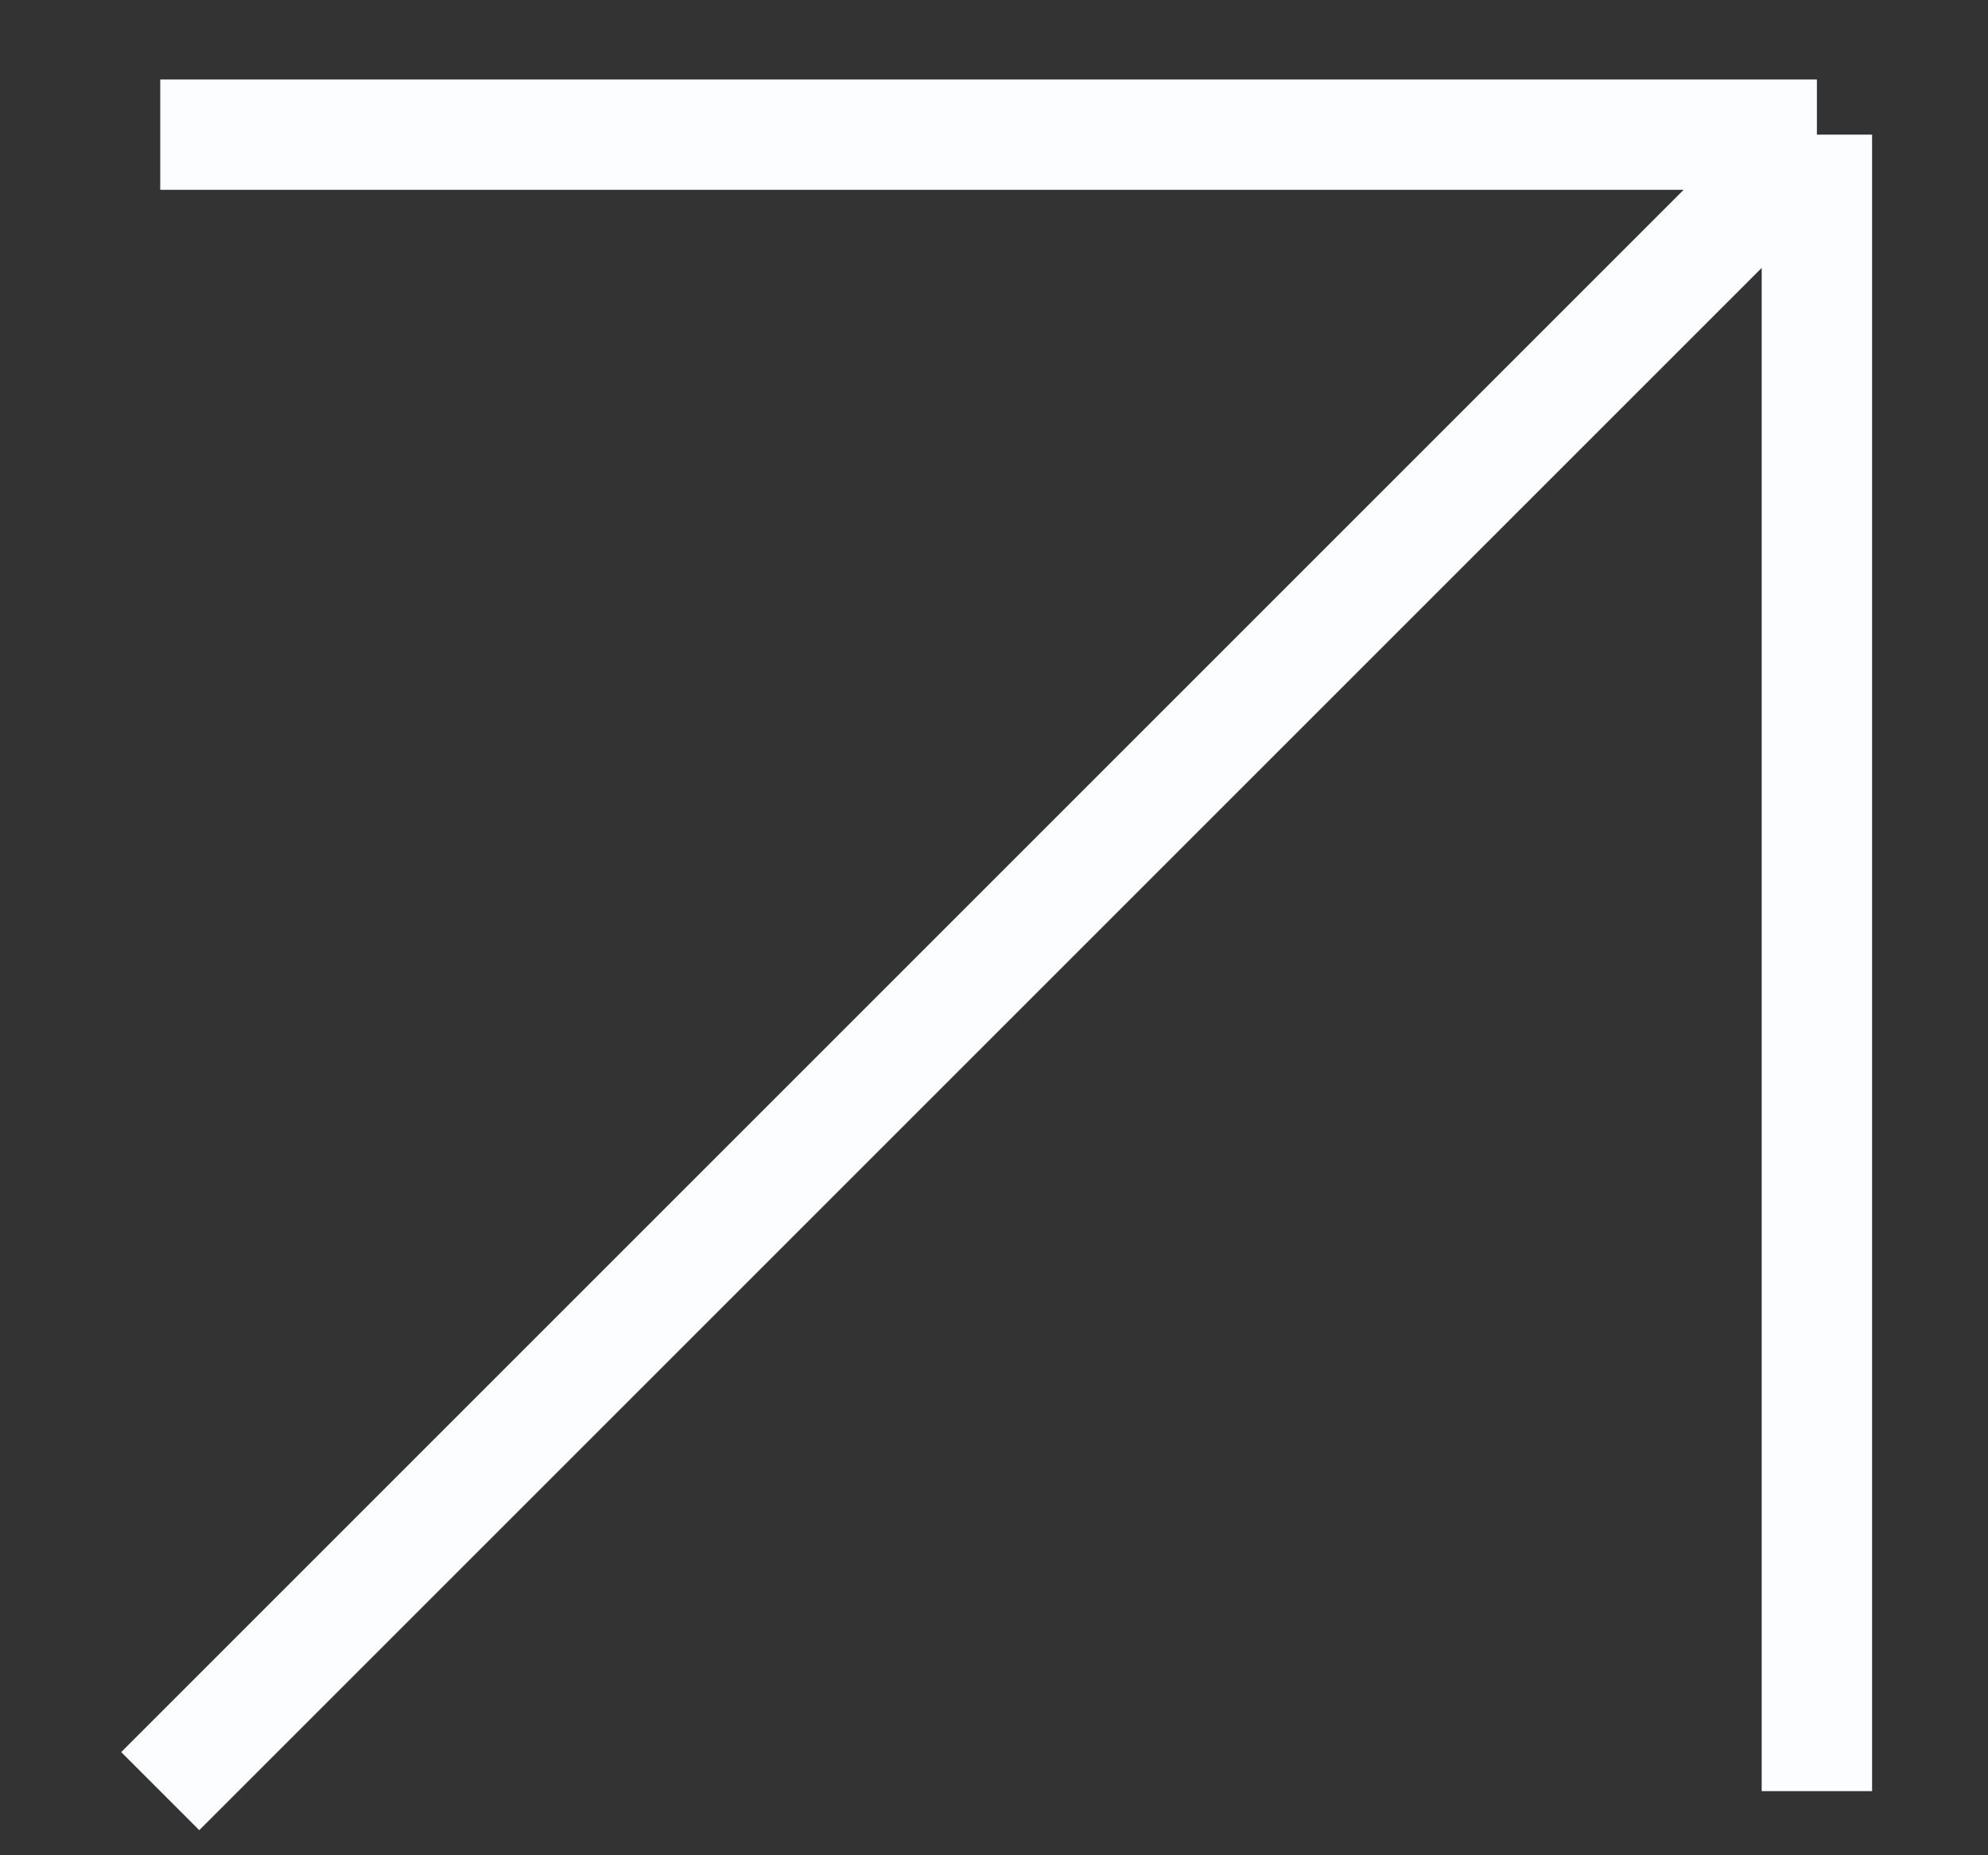 <?xml version="1.0" encoding="UTF-8"?> <svg xmlns="http://www.w3.org/2000/svg" width="15" height="14" viewBox="0 0 15 14" fill="none"><rect x="0" y="0" width="15" height="14" fill="#333333" stroke="none"/><path d="M1.209 1.016H13.709M13.709 1.016V13.516M13.709 1.016L1.209 13.516" stroke="#FBFDFF" stroke-width="0.833"></path></svg> 